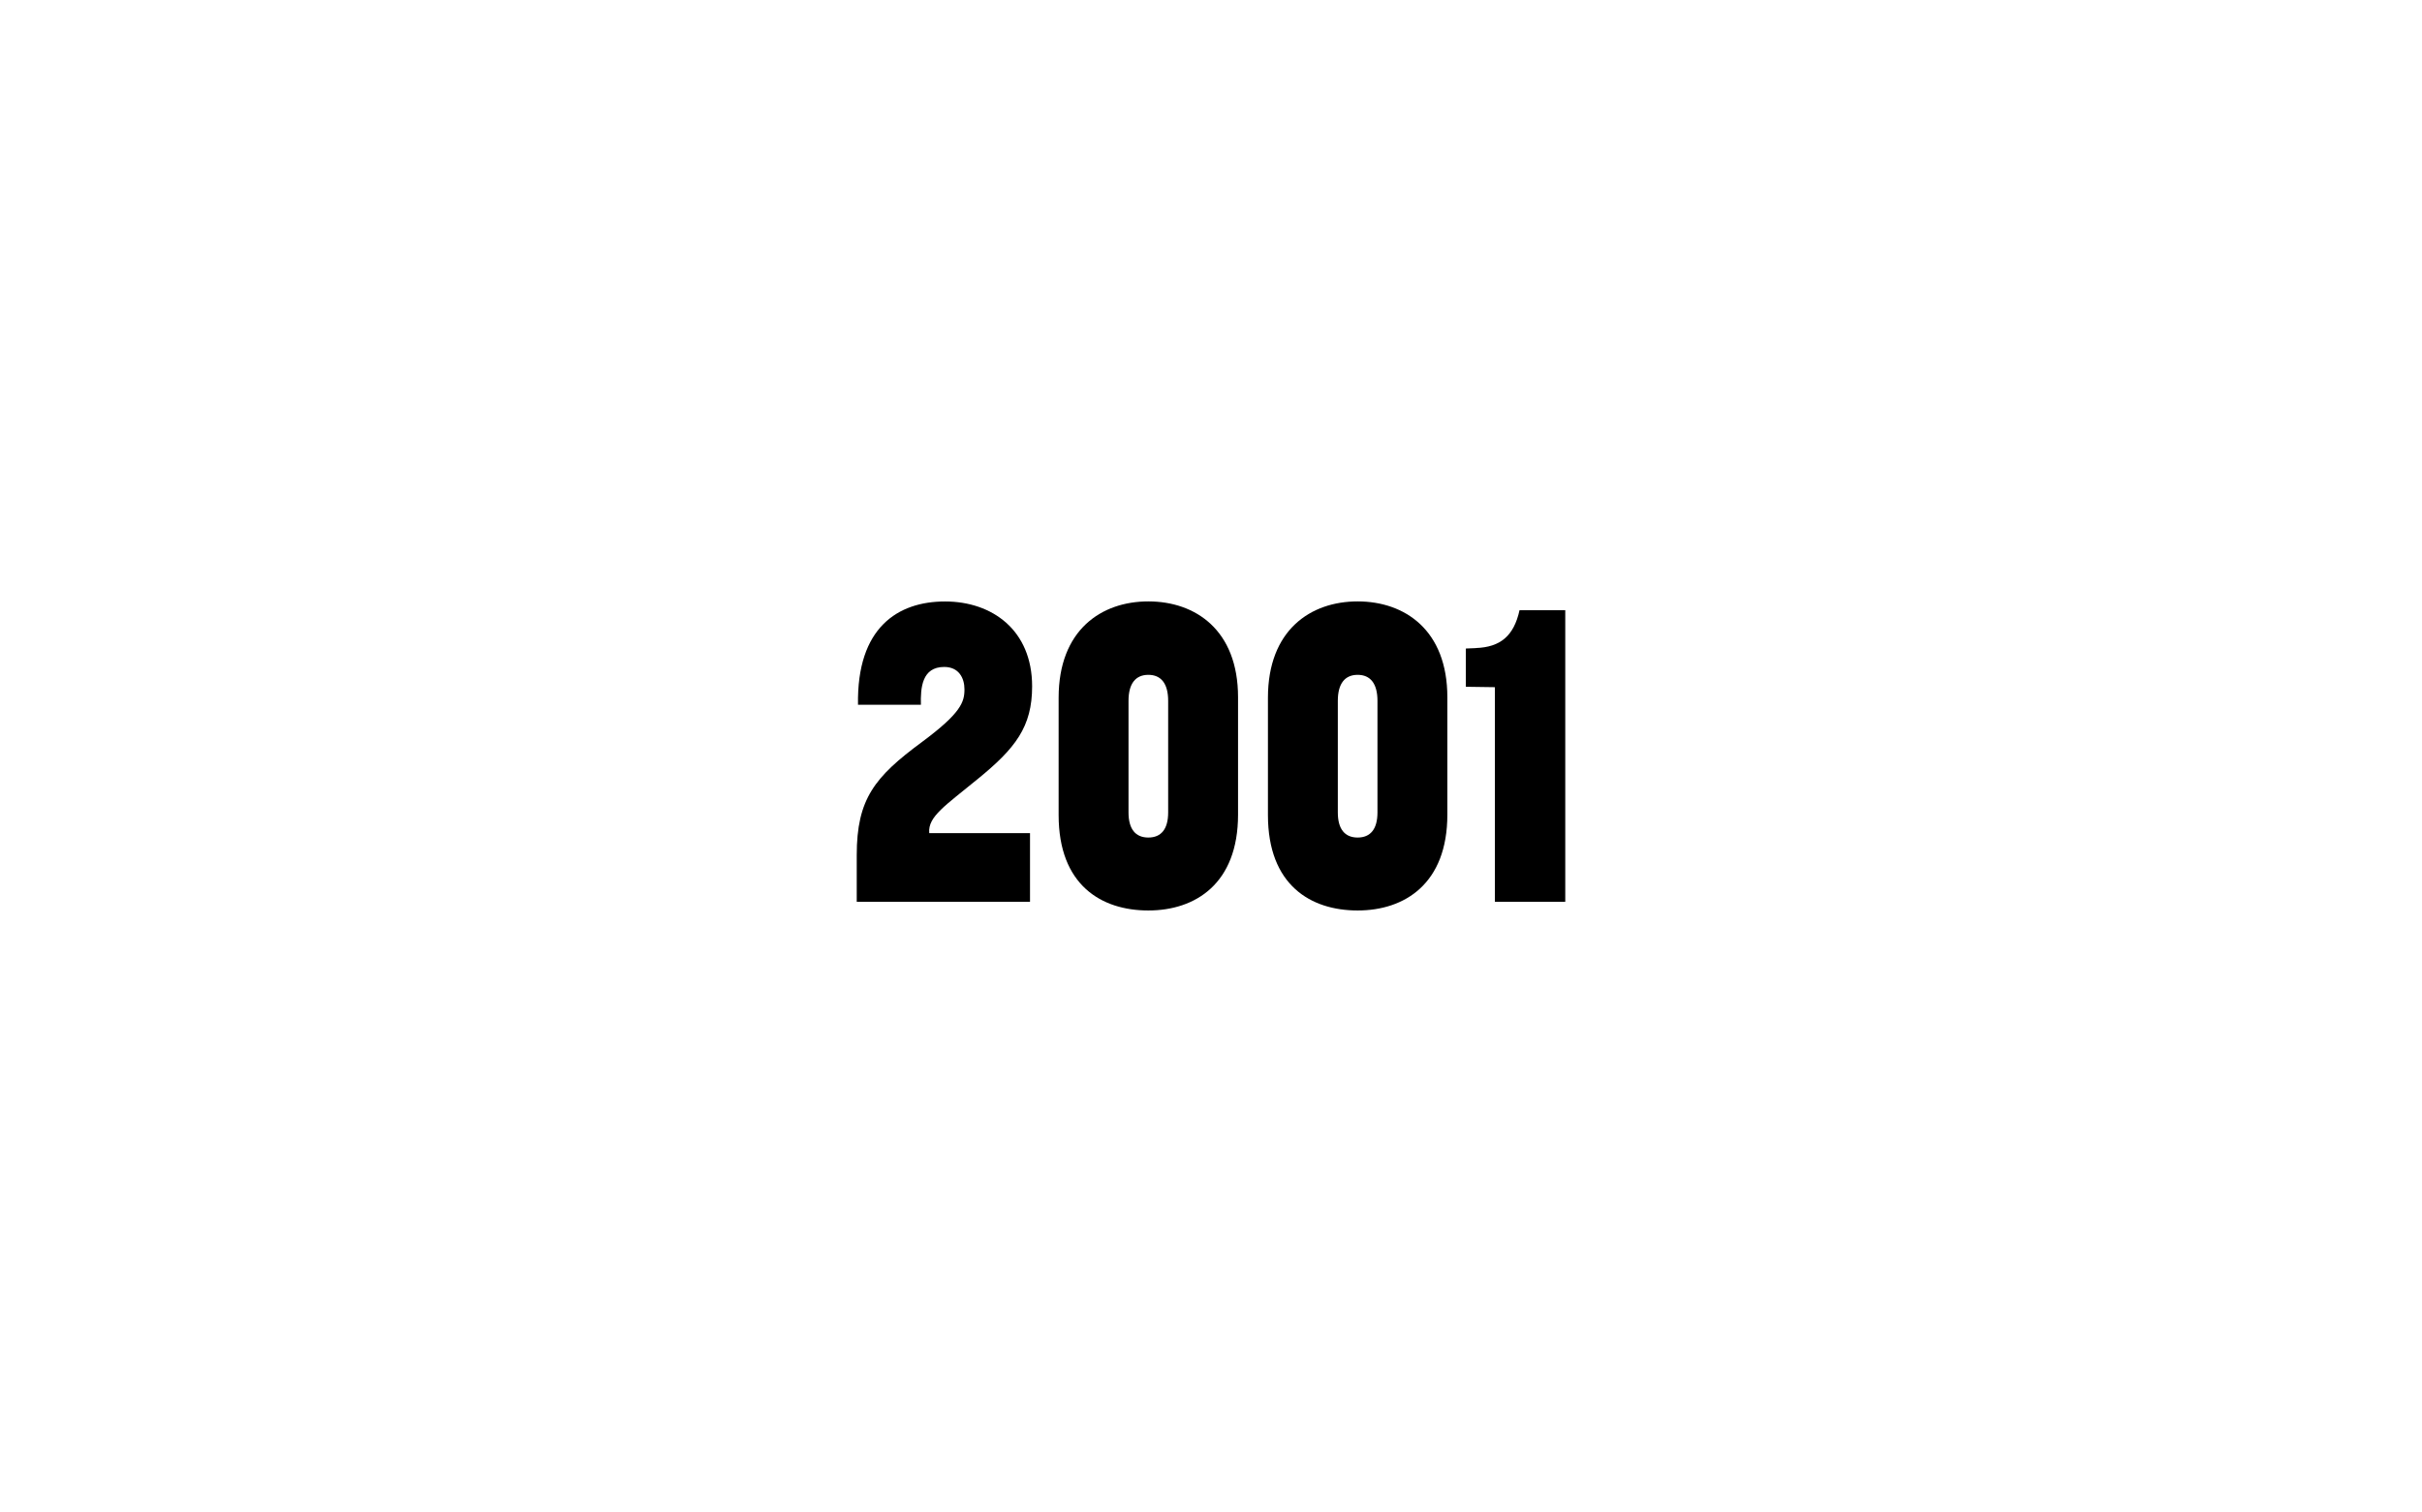 <?xml version="1.0" encoding="UTF-8"?><svg id="uuid-5856e508-d3e8-4e4e-9ea7-351ea9d929cd" xmlns="http://www.w3.org/2000/svg" viewBox="0 0 402 251"><path d="m154.24,138.24v.07h16.72v11.39h-28.76v-7.74c0-9.34,2.99-12.99,10.8-18.76,6.5-4.82,7.08-6.64,7.08-8.76,0-1.9-.95-3.72-3.36-3.72-3.72,0-3.94,3.5-3.87,6.28h-10.44c-.22-12.85,6.64-17.15,14.45-17.15s14.45,4.75,14.45,14.09c0,6.72-2.77,10.29-9.05,15.4-5.33,4.38-8.25,6.21-8.03,8.91Z"/><path d="m175.71,115.83c0-11.24,7.08-15.99,14.89-15.99s14.89,4.75,14.89,15.91v19.49c0,11.46-7.08,15.91-14.89,15.91s-14.89-4.23-14.89-15.84v-19.49Zm18.18.51c0-2.85-1.17-4.31-3.29-4.31s-3.29,1.46-3.29,4.31v18.54c0,2.77,1.17,4.16,3.29,4.16s3.29-1.39,3.29-4.16v-18.54Z"/><path d="m210.45,115.83c0-11.24,7.08-15.99,14.89-15.99s14.89,4.75,14.89,15.91v19.49c0,11.46-7.08,15.91-14.89,15.91s-14.89-4.23-14.89-15.84v-19.49Zm18.18.51c0-2.85-1.17-4.31-3.29-4.31s-3.29,1.46-3.29,4.31v18.54c0,2.77,1.17,4.16,3.29,4.16s3.29-1.39,3.29-4.16v-18.54Z"/><path d="m244.98,107.58c4.02-.15,6.28-1.97,7.23-6.28h7.59v48.4h-11.68v-35.62l-4.82-.07v-6.35l1.68-.07Z"/></svg>